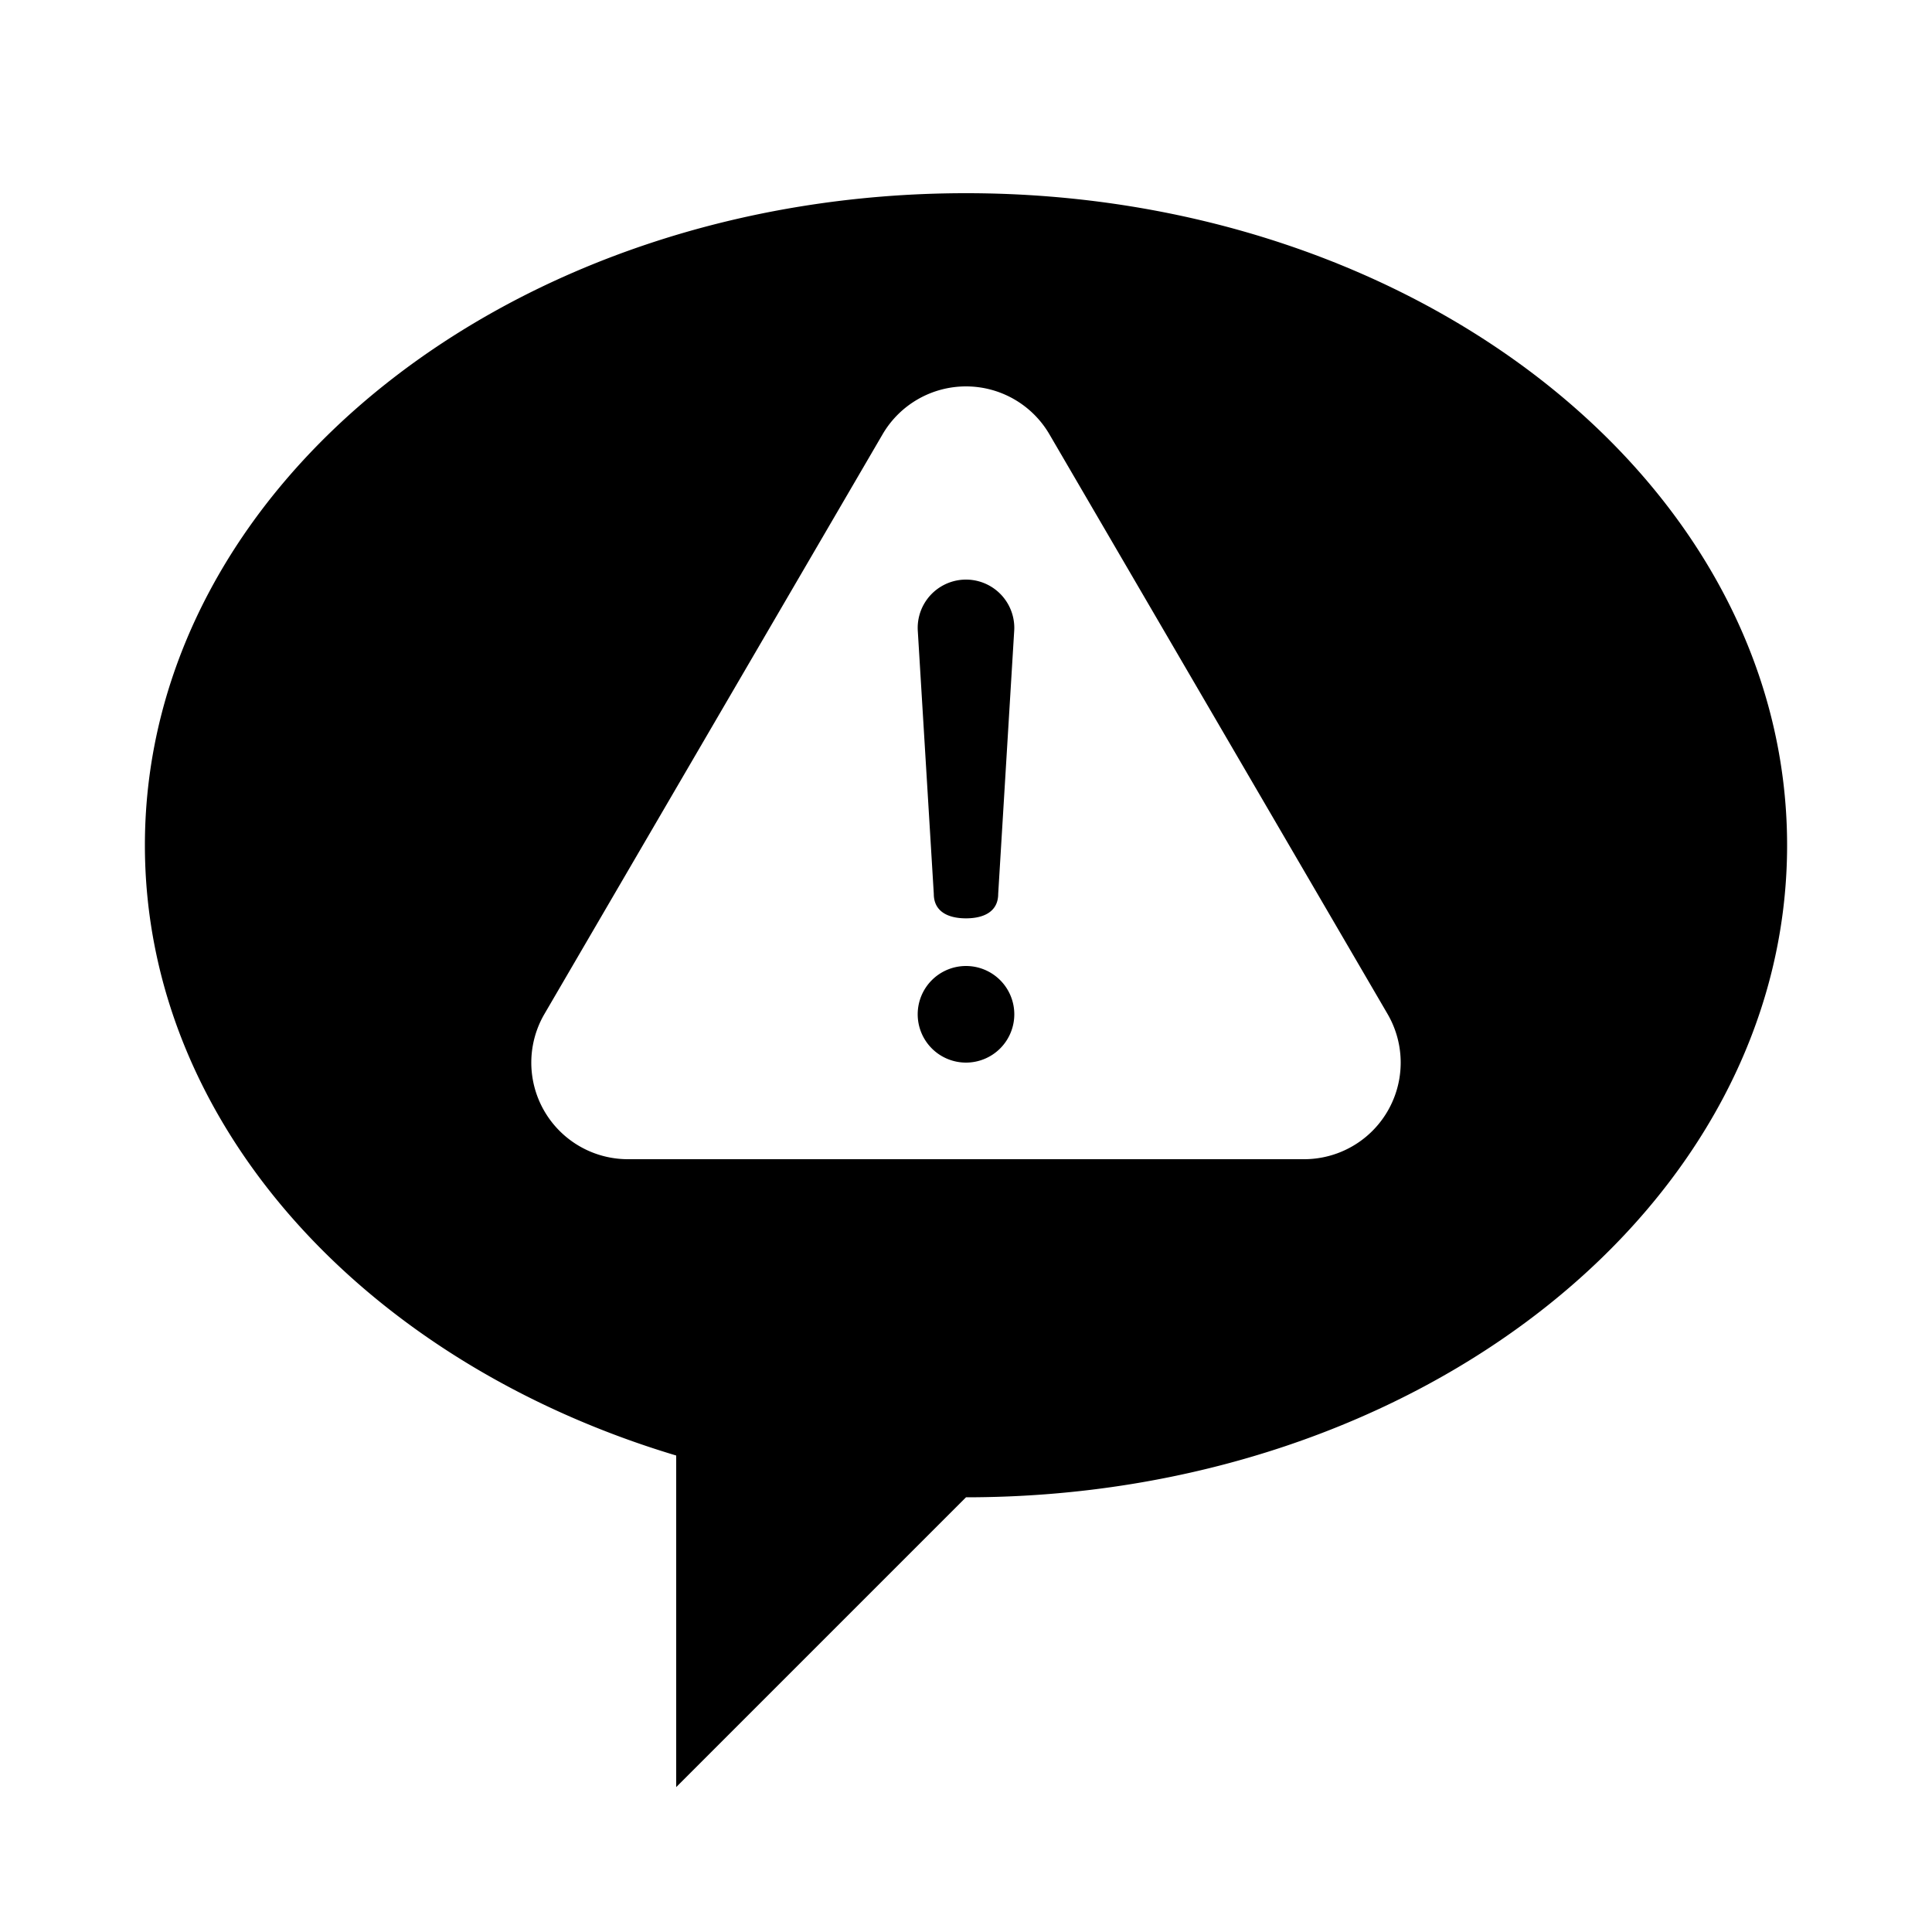 <svg xmlns="http://www.w3.org/2000/svg" width="1000" height="1000" viewBox="0 0 1000 1000">
  <defs>
    <style>
      .cls-1 {
        fill-rule: evenodd;
      }
    </style>
  </defs>
  <path class="cls-1" d="M500,100C265.279,100,75,251.1,75,437.5c0,144.464,114.3,267.725,275,315.874V925L500,775c234.721,0,425-151.1,425-337.5S734.721,100,500,100ZM675,600H325a49.993,49.993,0,0,1-43.185-75.191l0,0,0.411-.705c0.007-.011.013-0.022,0.019-0.033l174.57-299.262,0,0a49.991,49.991,0,0,1,86.37,0l0,0,175,300-0.005,0A49.993,49.993,0,0,1,675,600ZM500,550a25,25,0,1,1,25-25A25,25,0,0,1,500,550Zm24.927-223.178h0l-8.262,135.853h0c0,9.2-7.465,12.658-16.667,12.658s-16.662-3.457-16.666-12.658h0l-8.284-136.166h0c-0.029-.5-0.049-1-0.049-1.509a25,25,0,0,1,50,0C525,325.613,524.97,326.219,524.927,326.822Z"/>
</svg>

